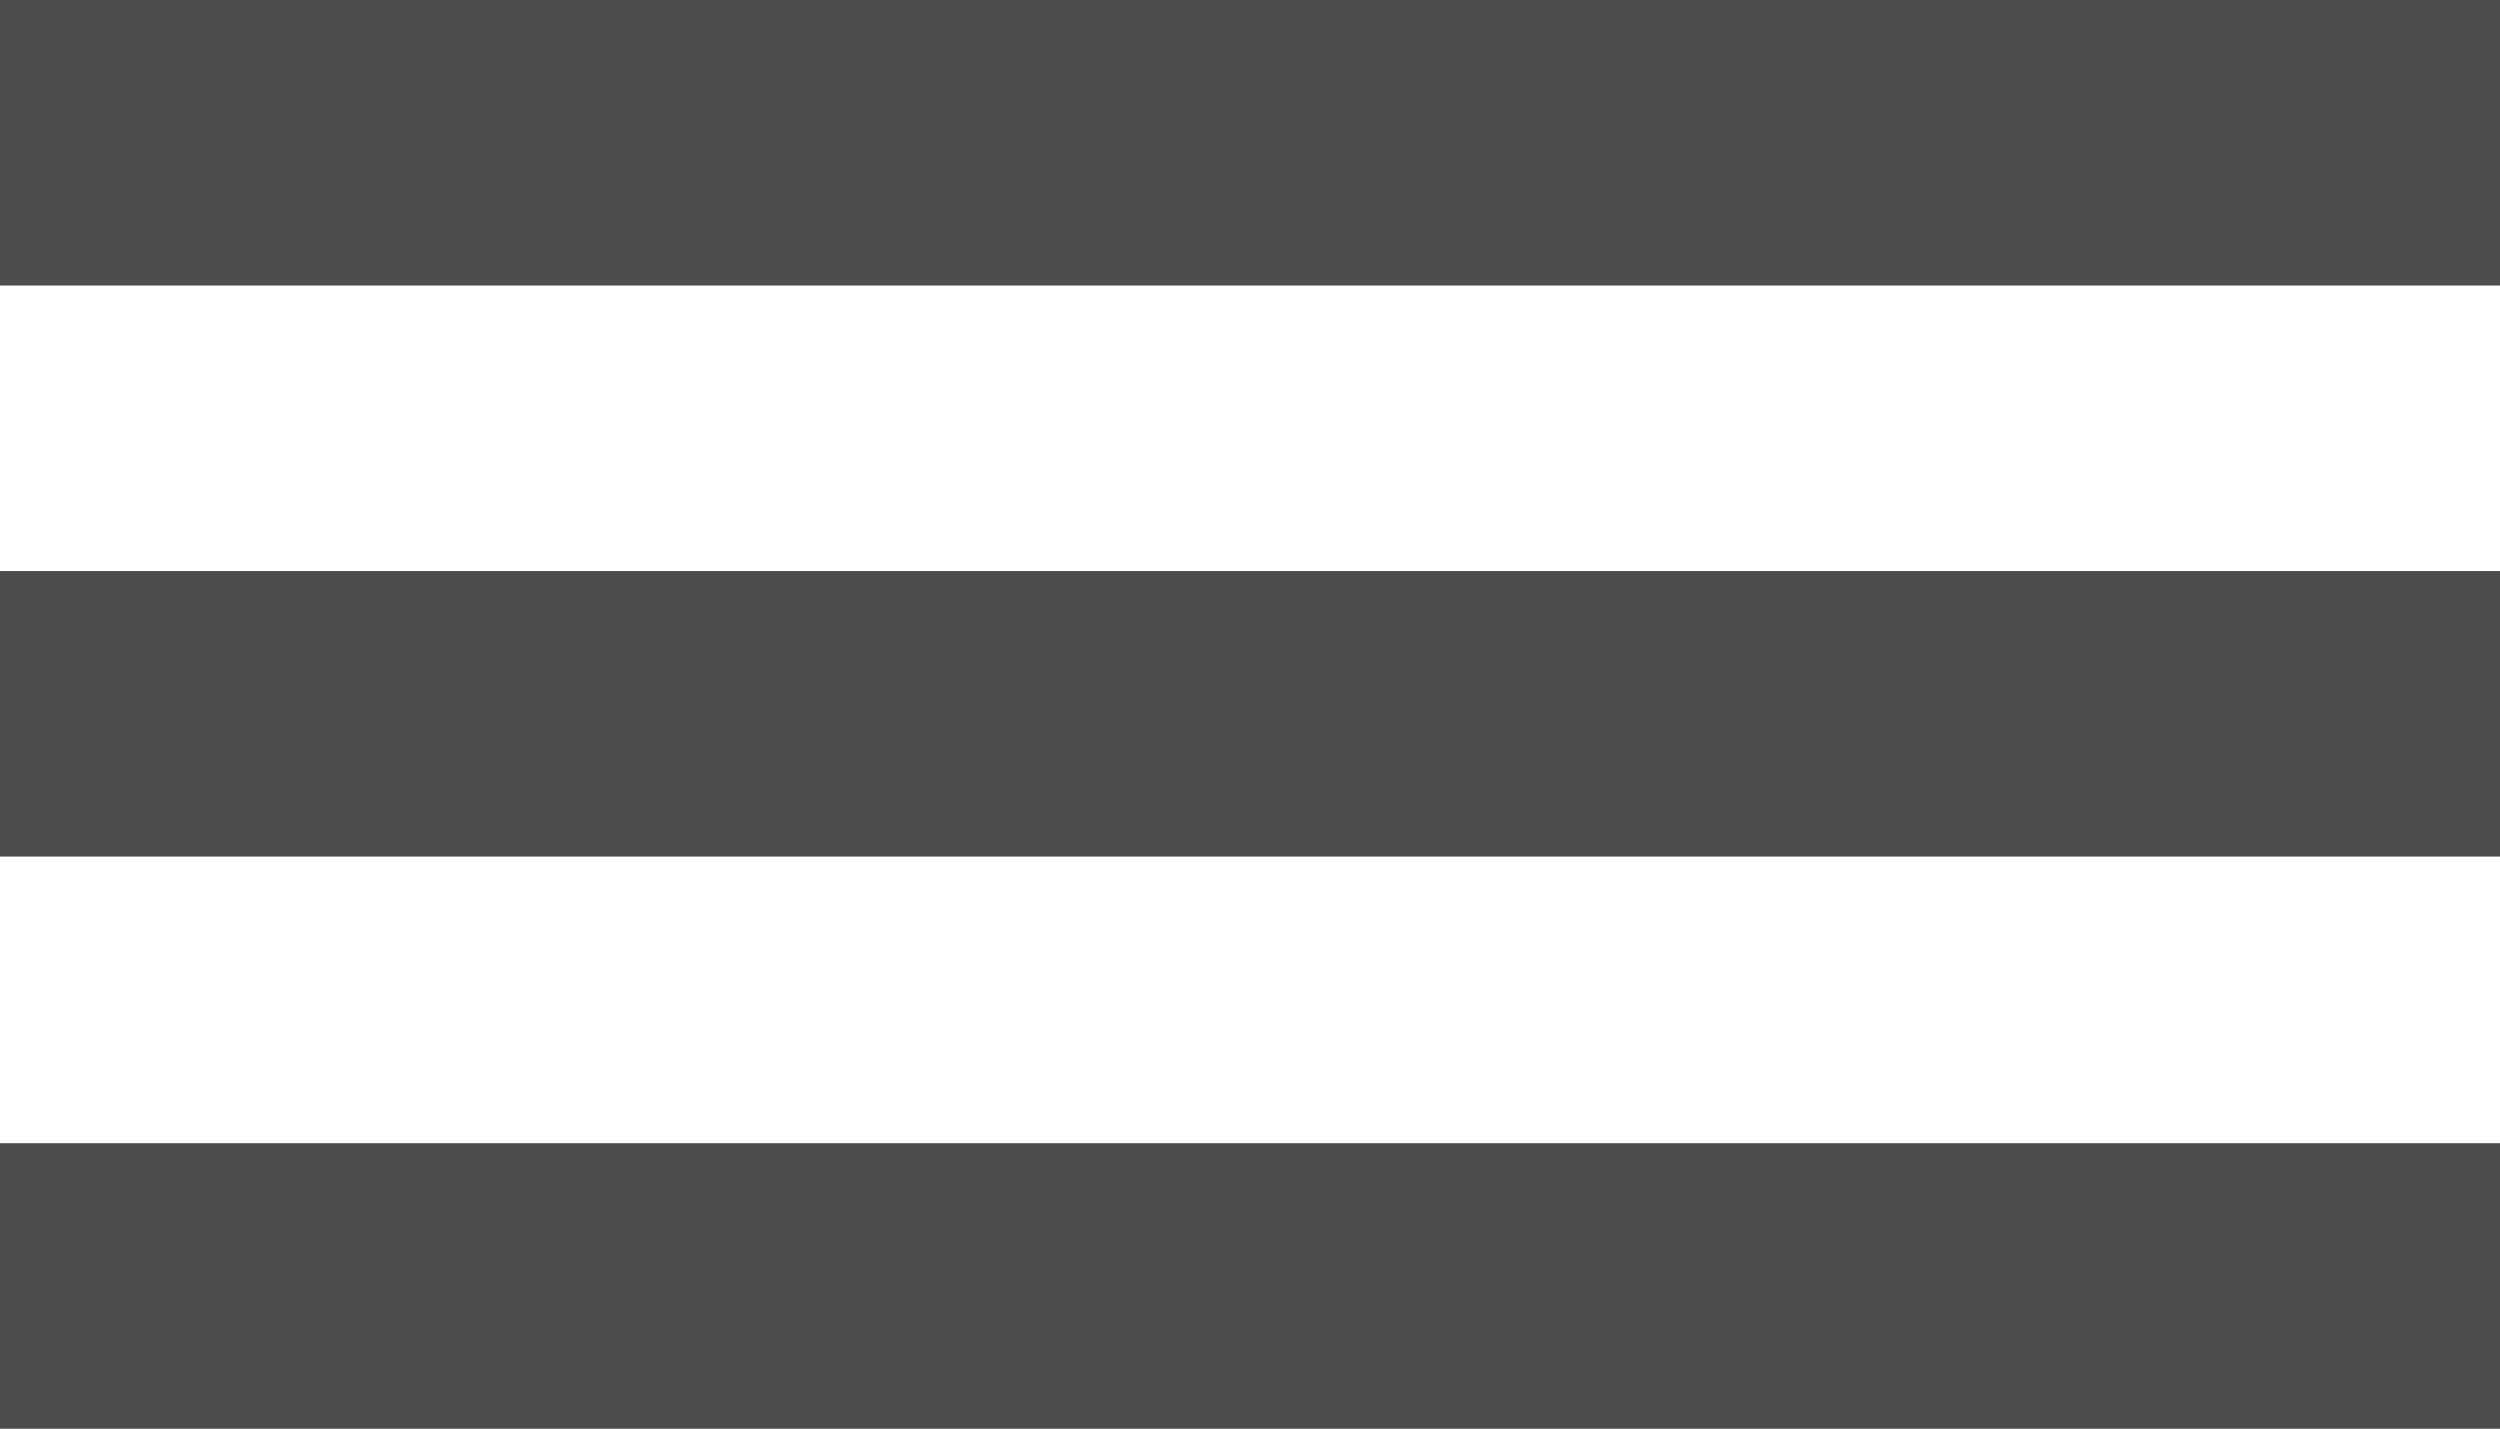<?xml version="1.0" encoding="UTF-8"?> <svg xmlns="http://www.w3.org/2000/svg" id="_Слой_2" data-name="Слой 2" viewBox="0 0 22.59 12.91"><defs><style> .cls-1 { fill: #4d4d4d; stroke-width: 0px; } </style></defs><g id="_Слой_1-2" data-name="Слой 1"><rect class="cls-1" width="22.59" height="2.58"></rect><rect class="cls-1" y="5.16" width="22.59" height="2.58"></rect><rect class="cls-1" y="10.33" width="22.59" height="2.58"></rect></g></svg> 